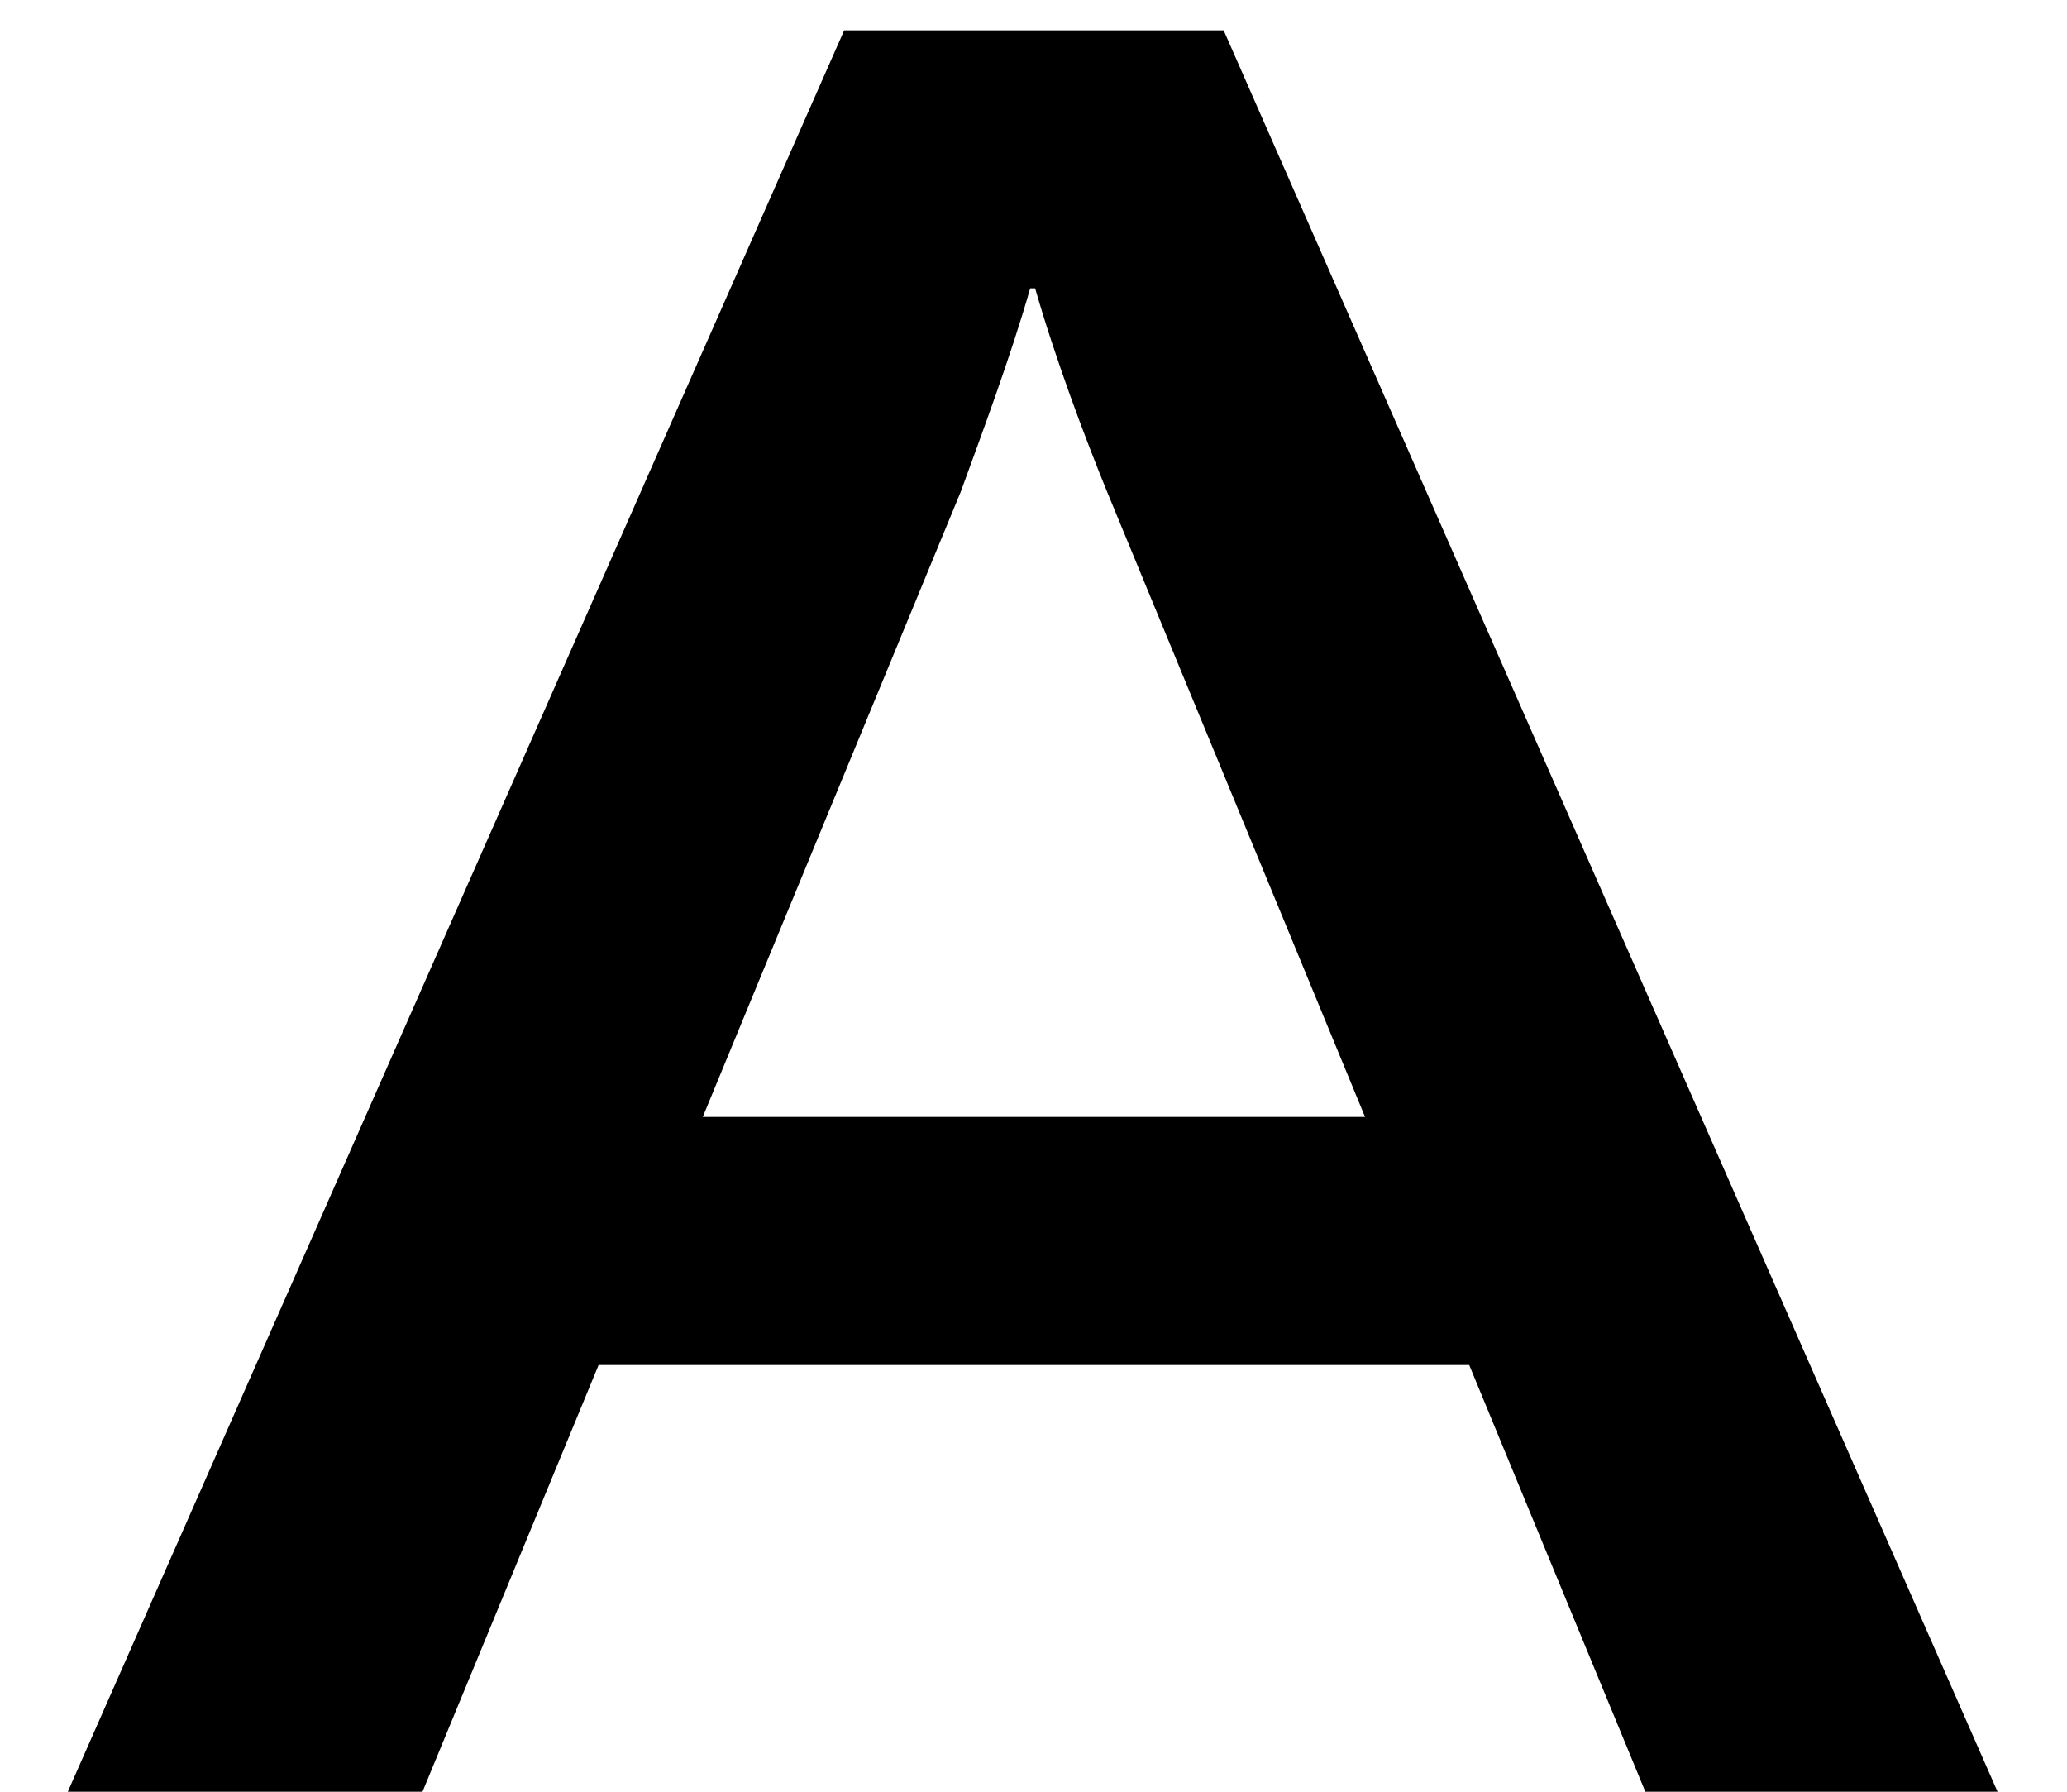 <svg width="15" height="13" viewBox="0 0 15 13" fill="none" xmlns="http://www.w3.org/2000/svg">
<path d="M14.496 13L8.88 0.22H6.126L0.492 13H3.066L4.344 9.904H10.662L11.94 13H14.496ZM6.972 3.568C7.116 3.172 7.332 2.596 7.476 2.092H7.512C7.656 2.596 7.872 3.172 8.034 3.568L9.906 8.104H5.1L6.972 3.568Z" fill="black"/>
</svg>
